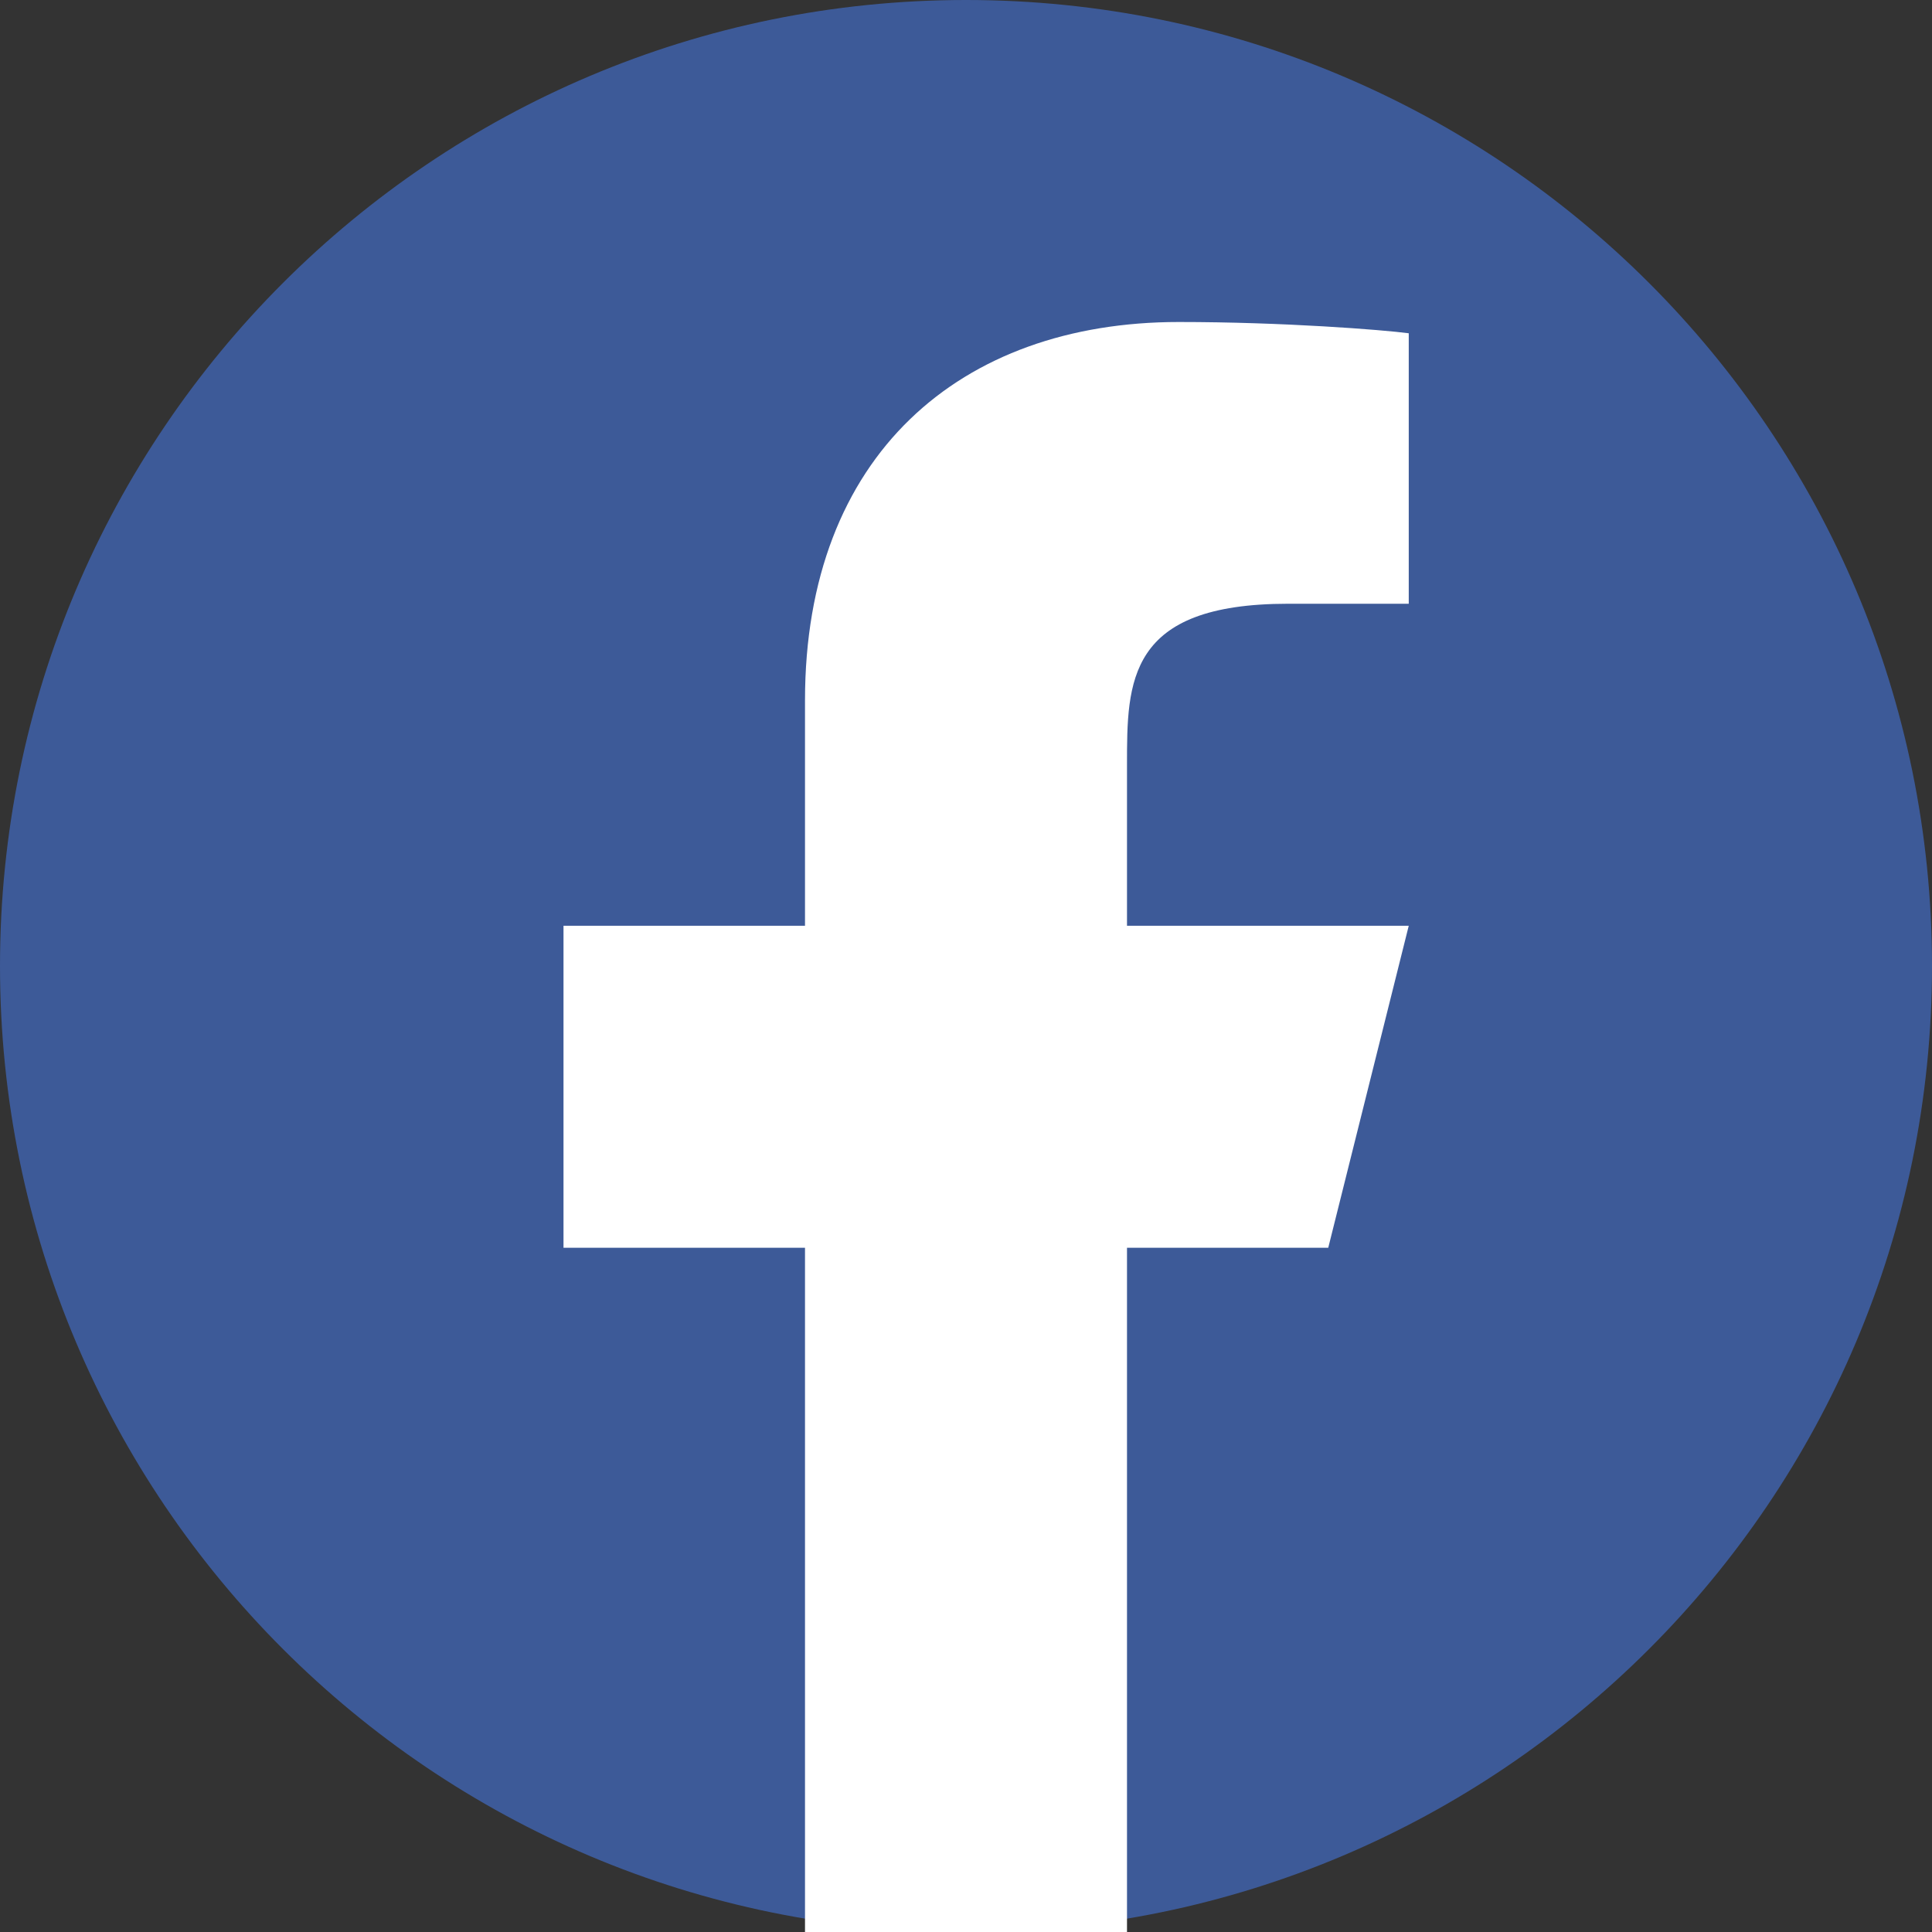 <svg width="24" height="24" viewBox="0 0 24 24" fill="none" xmlns="http://www.w3.org/2000/svg">
<rect x="0" y="0" width="24" height="24" fill="#333333" stroke="none"/>
<path d="M0 12C0 5.373 5.373 0 12 0C18.627 0 24 5.373 24 12C24 18.627 18.627 24 12 24C5.373 24 0 18.627 0 12Z" fill="#3D5A98"/>
<path d="M14 15.5H16.5L17.5 11.5H14V9.5C14 8.47 14 7.5 16 7.5H17.5V4.14C17.174 4.097 15.943 4 14.643 4C11.928 4 10 5.657 10 8.7V11.5H7V15.5H10V24H14V15.5Z" fill="white"/>
</svg>
